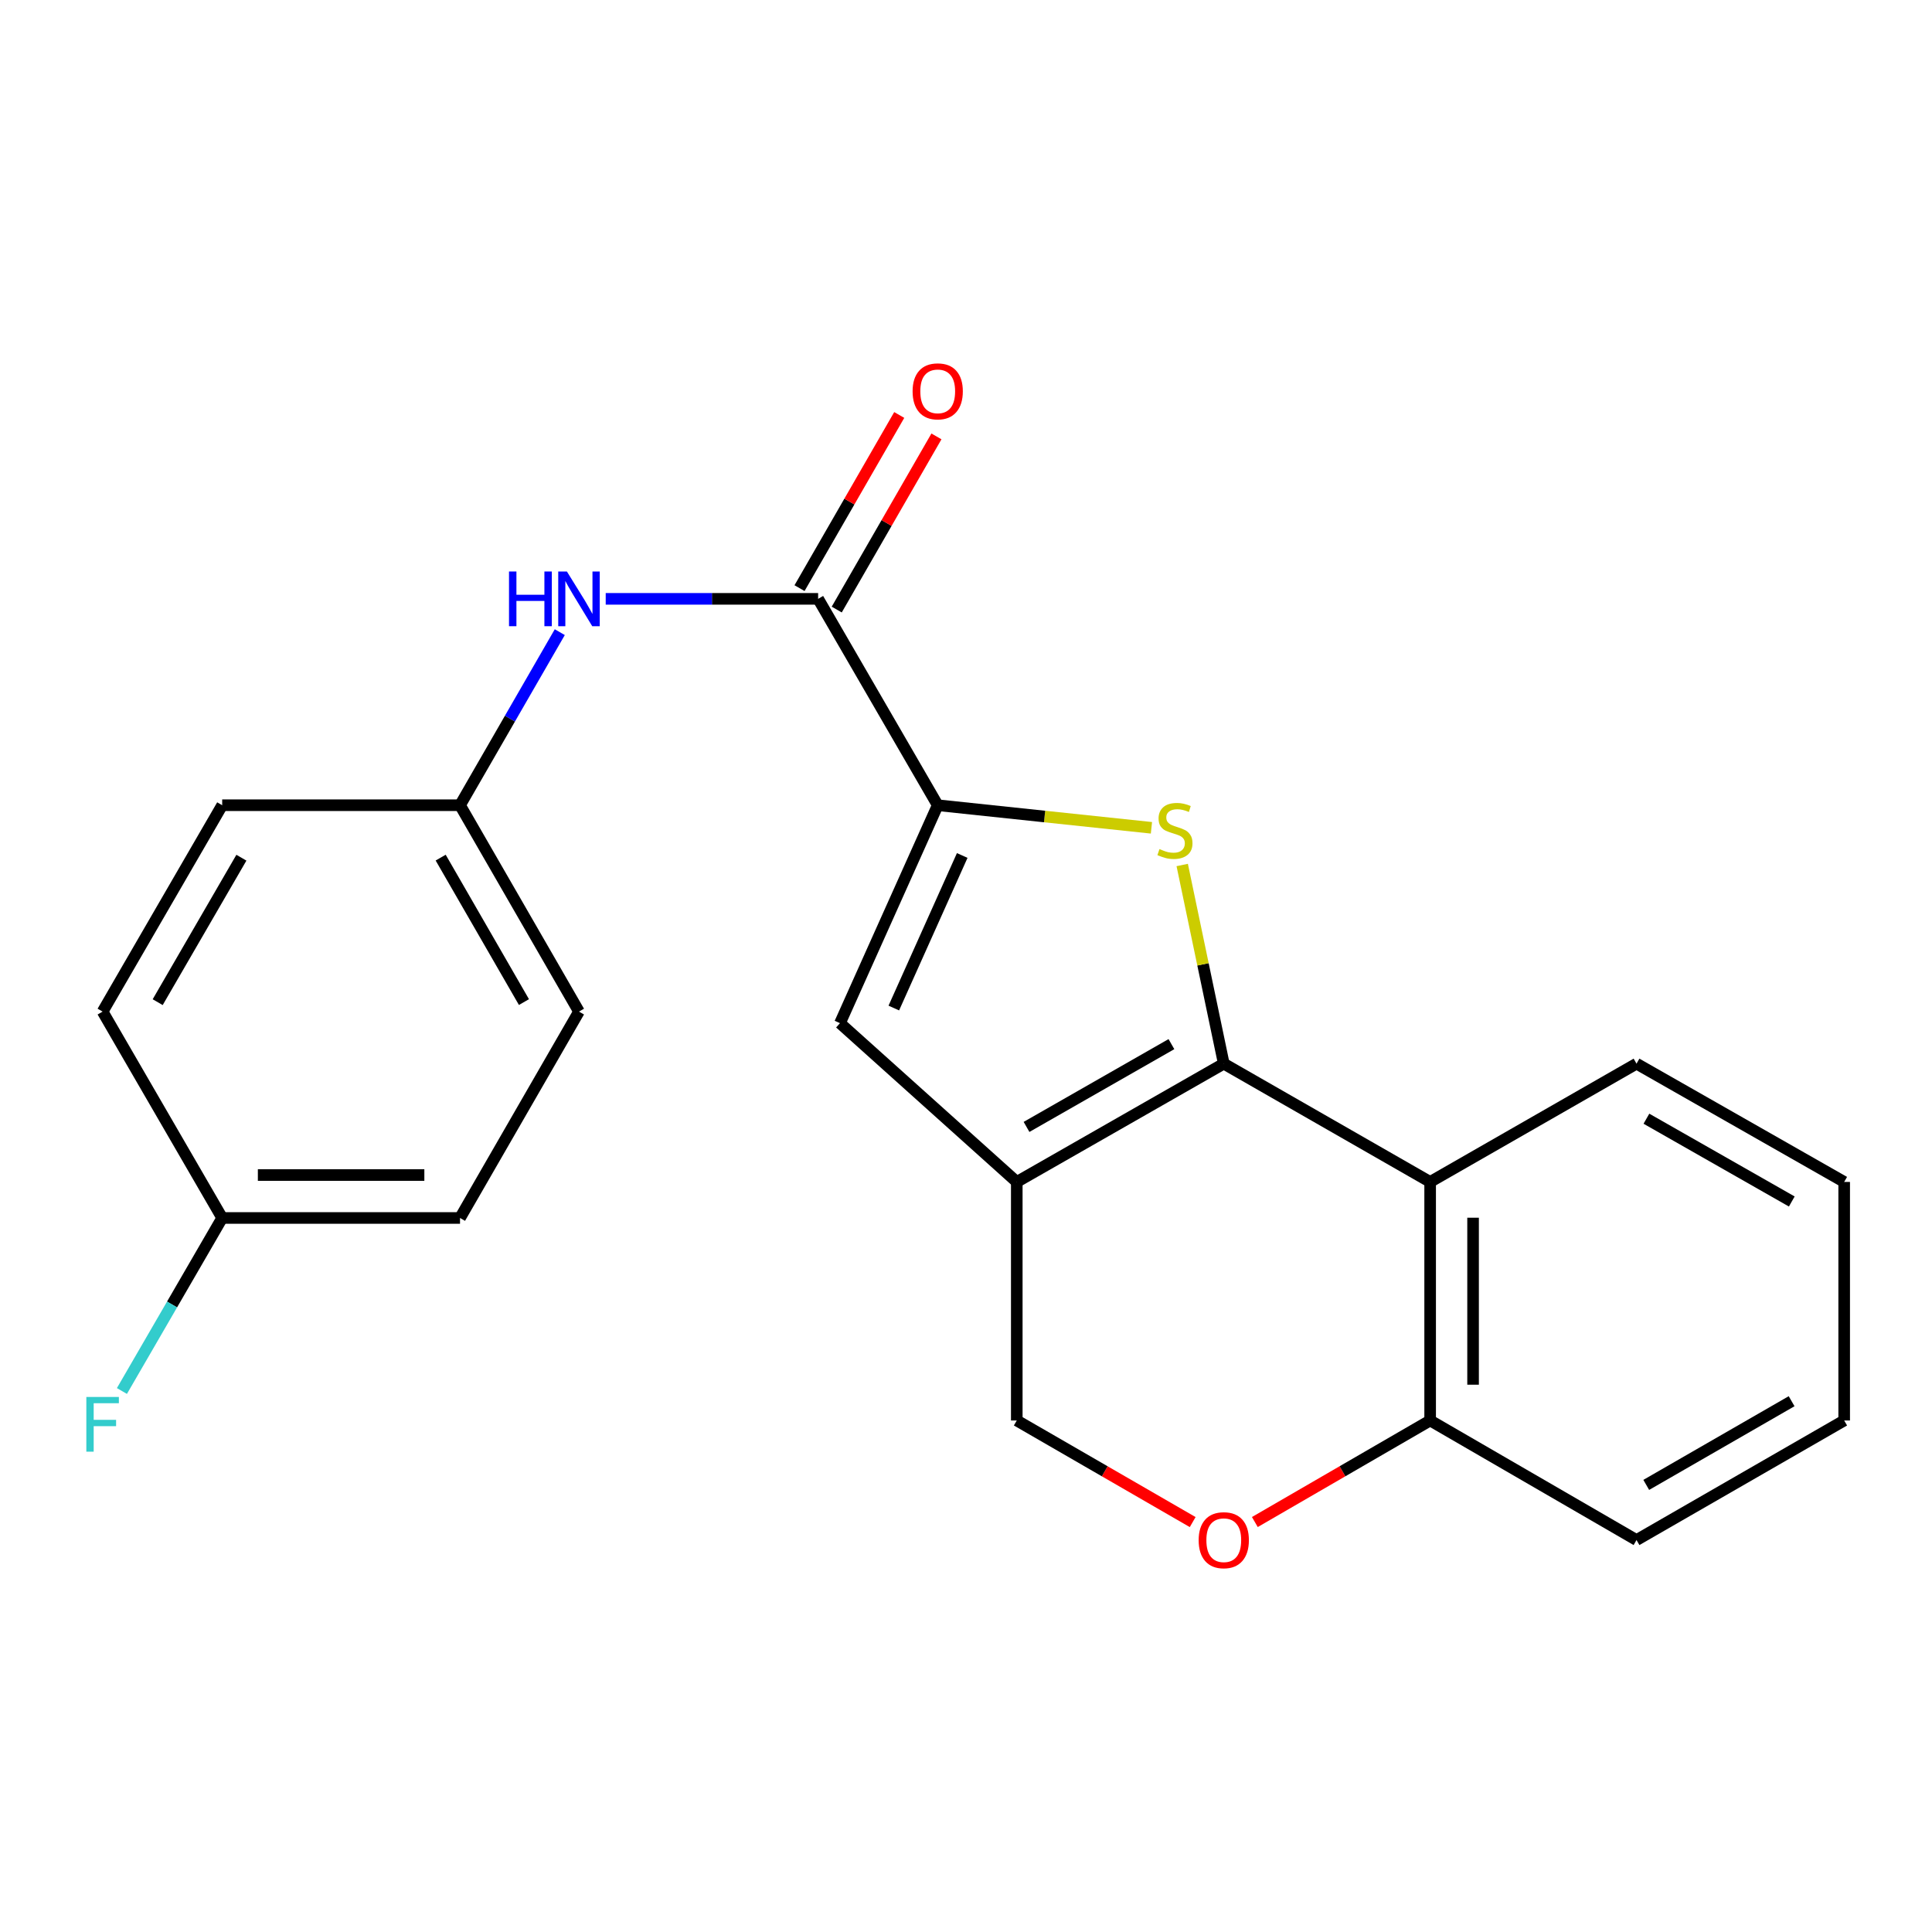 <?xml version='1.0' encoding='iso-8859-1'?>
<svg version='1.1' baseProfile='full'
              xmlns='http://www.w3.org/2000/svg'
                      xmlns:rdkit='http://www.rdkit.org/xml'
                      xmlns:xlink='http://www.w3.org/1999/xlink'
                  xml:space='preserve'
width='1000px' height='1000px' viewBox='0 0 1000 1000'>
<!-- END OF HEADER -->
<rect style='opacity:1.0;fill:#FFFFFF;stroke:none' width='1000' height='1000' x='0' y='0'> </rect>
<path class='bond-0' d='M 633.422,550.549 L 622.666,499.135' style='fill:none;fill-rule:evenodd;stroke:#000000;stroke-width:6px;stroke-linecap:butt;stroke-linejoin:miter;stroke-opacity:1' />
<path class='bond-0' d='M 622.666,499.135 L 611.911,447.721' style='fill:none;fill-rule:evenodd;stroke:#CCCC00;stroke-width:6px;stroke-linecap:butt;stroke-linejoin:miter;stroke-opacity:1' />
<path class='bond-1' d='M 633.422,550.549 L 526.282,611.767' style='fill:none;fill-rule:evenodd;stroke:#000000;stroke-width:6px;stroke-linecap:butt;stroke-linejoin:miter;stroke-opacity:1' />
<path class='bond-1' d='M 606.327,540.439 L 531.329,583.291' style='fill:none;fill-rule:evenodd;stroke:#000000;stroke-width:6px;stroke-linecap:butt;stroke-linejoin:miter;stroke-opacity:1' />
<path class='bond-4' d='M 633.422,550.549 L 740.241,611.767' style='fill:none;fill-rule:evenodd;stroke:#000000;stroke-width:6px;stroke-linecap:butt;stroke-linejoin:miter;stroke-opacity:1' />
<path class='bond-2' d='M 595.985,428.47 L 540.672,422.626' style='fill:none;fill-rule:evenodd;stroke:#CCCC00;stroke-width:6px;stroke-linecap:butt;stroke-linejoin:miter;stroke-opacity:1' />
<path class='bond-2' d='M 540.672,422.626 L 485.359,416.782' style='fill:none;fill-rule:evenodd;stroke:#000000;stroke-width:6px;stroke-linecap:butt;stroke-linejoin:miter;stroke-opacity:1' />
<path class='bond-3' d='M 526.282,611.767 L 434.771,529.588' style='fill:none;fill-rule:evenodd;stroke:#000000;stroke-width:6px;stroke-linecap:butt;stroke-linejoin:miter;stroke-opacity:1' />
<path class='bond-8' d='M 526.282,611.767 L 526.282,735.239' style='fill:none;fill-rule:evenodd;stroke:#000000;stroke-width:6px;stroke-linecap:butt;stroke-linejoin:miter;stroke-opacity:1' />
<path class='bond-5' d='M 485.359,416.782 L 423.463,309.963' style='fill:none;fill-rule:evenodd;stroke:#000000;stroke-width:6px;stroke-linecap:butt;stroke-linejoin:miter;stroke-opacity:1' />
<path class='bond-23' d='M 485.359,416.782 L 434.771,529.588' style='fill:none;fill-rule:evenodd;stroke:#000000;stroke-width:6px;stroke-linecap:butt;stroke-linejoin:miter;stroke-opacity:1' />
<path class='bond-23' d='M 498.046,442.795 L 462.634,521.759' style='fill:none;fill-rule:evenodd;stroke:#000000;stroke-width:6px;stroke-linecap:butt;stroke-linejoin:miter;stroke-opacity:1' />
<path class='bond-9' d='M 740.241,611.767 L 740.241,735.239' style='fill:none;fill-rule:evenodd;stroke:#000000;stroke-width:6px;stroke-linecap:butt;stroke-linejoin:miter;stroke-opacity:1' />
<path class='bond-9' d='M 762.461,630.288 L 762.461,716.718' style='fill:none;fill-rule:evenodd;stroke:#000000;stroke-width:6px;stroke-linecap:butt;stroke-linejoin:miter;stroke-opacity:1' />
<path class='bond-14' d='M 740.241,611.767 L 847.06,550.549' style='fill:none;fill-rule:evenodd;stroke:#000000;stroke-width:6px;stroke-linecap:butt;stroke-linejoin:miter;stroke-opacity:1' />
<path class='bond-7' d='M 423.463,309.963 L 368.49,309.963' style='fill:none;fill-rule:evenodd;stroke:#000000;stroke-width:6px;stroke-linecap:butt;stroke-linejoin:miter;stroke-opacity:1' />
<path class='bond-7' d='M 368.49,309.963 L 313.517,309.963' style='fill:none;fill-rule:evenodd;stroke:#0000FF;stroke-width:6px;stroke-linecap:butt;stroke-linejoin:miter;stroke-opacity:1' />
<path class='bond-10' d='M 433.091,315.507 L 458.896,270.695' style='fill:none;fill-rule:evenodd;stroke:#000000;stroke-width:6px;stroke-linecap:butt;stroke-linejoin:miter;stroke-opacity:1' />
<path class='bond-10' d='M 458.896,270.695 L 484.702,225.882' style='fill:none;fill-rule:evenodd;stroke:#FF0000;stroke-width:6px;stroke-linecap:butt;stroke-linejoin:miter;stroke-opacity:1' />
<path class='bond-10' d='M 413.835,304.418 L 439.64,259.606' style='fill:none;fill-rule:evenodd;stroke:#000000;stroke-width:6px;stroke-linecap:butt;stroke-linejoin:miter;stroke-opacity:1' />
<path class='bond-10' d='M 439.64,259.606 L 465.446,214.794' style='fill:none;fill-rule:evenodd;stroke:#FF0000;stroke-width:6px;stroke-linecap:butt;stroke-linejoin:miter;stroke-opacity:1' />
<path class='bond-6' d='M 649.508,787.803 L 694.875,761.521' style='fill:none;fill-rule:evenodd;stroke:#FF0000;stroke-width:6px;stroke-linecap:butt;stroke-linejoin:miter;stroke-opacity:1' />
<path class='bond-6' d='M 694.875,761.521 L 740.241,735.239' style='fill:none;fill-rule:evenodd;stroke:#000000;stroke-width:6px;stroke-linecap:butt;stroke-linejoin:miter;stroke-opacity:1' />
<path class='bond-22' d='M 617.329,787.827 L 571.805,761.533' style='fill:none;fill-rule:evenodd;stroke:#FF0000;stroke-width:6px;stroke-linecap:butt;stroke-linejoin:miter;stroke-opacity:1' />
<path class='bond-22' d='M 571.805,761.533 L 526.282,735.239' style='fill:none;fill-rule:evenodd;stroke:#000000;stroke-width:6px;stroke-linecap:butt;stroke-linejoin:miter;stroke-opacity:1' />
<path class='bond-11' d='M 289.743,327.205 L 263.925,371.993' style='fill:none;fill-rule:evenodd;stroke:#0000FF;stroke-width:6px;stroke-linecap:butt;stroke-linejoin:miter;stroke-opacity:1' />
<path class='bond-11' d='M 263.925,371.993 L 238.107,416.782' style='fill:none;fill-rule:evenodd;stroke:#000000;stroke-width:6px;stroke-linecap:butt;stroke-linejoin:miter;stroke-opacity:1' />
<path class='bond-19' d='M 740.241,735.239 L 847.06,797.123' style='fill:none;fill-rule:evenodd;stroke:#000000;stroke-width:6px;stroke-linecap:butt;stroke-linejoin:miter;stroke-opacity:1' />
<path class='bond-15' d='M 238.107,416.782 L 115.005,416.782' style='fill:none;fill-rule:evenodd;stroke:#000000;stroke-width:6px;stroke-linecap:butt;stroke-linejoin:miter;stroke-opacity:1' />
<path class='bond-16' d='M 238.107,416.782 L 299.682,523.601' style='fill:none;fill-rule:evenodd;stroke:#000000;stroke-width:6px;stroke-linecap:butt;stroke-linejoin:miter;stroke-opacity:1' />
<path class='bond-16' d='M 228.092,443.902 L 271.195,518.675' style='fill:none;fill-rule:evenodd;stroke:#000000;stroke-width:6px;stroke-linecap:butt;stroke-linejoin:miter;stroke-opacity:1' />
<path class='bond-12' d='M 115.005,630.42 L 238.107,630.42' style='fill:none;fill-rule:evenodd;stroke:#000000;stroke-width:6px;stroke-linecap:butt;stroke-linejoin:miter;stroke-opacity:1' />
<path class='bond-12' d='M 133.47,608.199 L 219.641,608.199' style='fill:none;fill-rule:evenodd;stroke:#000000;stroke-width:6px;stroke-linecap:butt;stroke-linejoin:miter;stroke-opacity:1' />
<path class='bond-13' d='M 115.005,630.42 L 89.054,675.2' style='fill:none;fill-rule:evenodd;stroke:#000000;stroke-width:6px;stroke-linecap:butt;stroke-linejoin:miter;stroke-opacity:1' />
<path class='bond-13' d='M 89.054,675.2 L 63.103,719.98' style='fill:none;fill-rule:evenodd;stroke:#33CCCC;stroke-width:6px;stroke-linecap:butt;stroke-linejoin:miter;stroke-opacity:1' />
<path class='bond-25' d='M 115.005,630.42 L 53.109,523.601' style='fill:none;fill-rule:evenodd;stroke:#000000;stroke-width:6px;stroke-linecap:butt;stroke-linejoin:miter;stroke-opacity:1' />
<path class='bond-20' d='M 847.06,550.549 L 954.545,611.767' style='fill:none;fill-rule:evenodd;stroke:#000000;stroke-width:6px;stroke-linecap:butt;stroke-linejoin:miter;stroke-opacity:1' />
<path class='bond-20' d='M 852.186,579.04 L 927.426,621.893' style='fill:none;fill-rule:evenodd;stroke:#000000;stroke-width:6px;stroke-linecap:butt;stroke-linejoin:miter;stroke-opacity:1' />
<path class='bond-17' d='M 115.005,416.782 L 53.109,523.601' style='fill:none;fill-rule:evenodd;stroke:#000000;stroke-width:6px;stroke-linecap:butt;stroke-linejoin:miter;stroke-opacity:1' />
<path class='bond-17' d='M 124.947,443.945 L 81.619,518.718' style='fill:none;fill-rule:evenodd;stroke:#000000;stroke-width:6px;stroke-linecap:butt;stroke-linejoin:miter;stroke-opacity:1' />
<path class='bond-18' d='M 299.682,523.601 L 238.107,630.42' style='fill:none;fill-rule:evenodd;stroke:#000000;stroke-width:6px;stroke-linecap:butt;stroke-linejoin:miter;stroke-opacity:1' />
<path class='bond-24' d='M 847.06,797.123 L 954.545,735.239' style='fill:none;fill-rule:evenodd;stroke:#000000;stroke-width:6px;stroke-linecap:butt;stroke-linejoin:miter;stroke-opacity:1' />
<path class='bond-24' d='M 852.096,768.583 L 927.336,725.264' style='fill:none;fill-rule:evenodd;stroke:#000000;stroke-width:6px;stroke-linecap:butt;stroke-linejoin:miter;stroke-opacity:1' />
<path class='bond-21' d='M 954.545,611.767 L 954.545,735.239' style='fill:none;fill-rule:evenodd;stroke:#000000;stroke-width:6px;stroke-linecap:butt;stroke-linejoin:miter;stroke-opacity:1' />
<path  class='atom-1' d='M 600.152 439.476
Q 600.472 439.596, 601.792 440.156
Q 603.112 440.716, 604.552 441.076
Q 606.032 441.396, 607.472 441.396
Q 610.152 441.396, 611.712 440.116
Q 613.272 438.796, 613.272 436.516
Q 613.272 434.956, 612.472 433.996
Q 611.712 433.036, 610.512 432.516
Q 609.312 431.996, 607.312 431.396
Q 604.792 430.636, 603.272 429.916
Q 601.792 429.196, 600.712 427.676
Q 599.672 426.156, 599.672 423.596
Q 599.672 420.036, 602.072 417.836
Q 604.512 415.636, 609.312 415.636
Q 612.592 415.636, 616.312 417.196
L 615.392 420.276
Q 611.992 418.876, 609.432 418.876
Q 606.672 418.876, 605.152 420.036
Q 603.632 421.156, 603.672 423.116
Q 603.672 424.636, 604.432 425.556
Q 605.232 426.476, 606.352 426.996
Q 607.512 427.516, 609.432 428.116
Q 611.992 428.916, 613.512 429.716
Q 615.032 430.516, 616.112 432.156
Q 617.232 433.756, 617.232 436.516
Q 617.232 440.436, 614.592 442.556
Q 611.992 444.636, 607.632 444.636
Q 605.112 444.636, 603.192 444.076
Q 601.312 443.556, 599.072 442.636
L 600.152 439.476
' fill='#CCCC00'/>
<path  class='atom-7' d='M 620.422 797.203
Q 620.422 790.403, 623.782 786.603
Q 627.142 782.803, 633.422 782.803
Q 639.702 782.803, 643.062 786.603
Q 646.422 790.403, 646.422 797.203
Q 646.422 804.083, 643.022 808.003
Q 639.622 811.883, 633.422 811.883
Q 627.182 811.883, 623.782 808.003
Q 620.422 804.123, 620.422 797.203
M 633.422 808.683
Q 637.742 808.683, 640.062 805.803
Q 642.422 802.883, 642.422 797.203
Q 642.422 791.643, 640.062 788.843
Q 637.742 786.003, 633.422 786.003
Q 629.102 786.003, 626.742 788.803
Q 624.422 791.603, 624.422 797.203
Q 624.422 802.923, 626.742 805.803
Q 629.102 808.683, 633.422 808.683
' fill='#FF0000'/>
<path  class='atom-8' d='M 263.462 295.803
L 267.302 295.803
L 267.302 307.843
L 281.782 307.843
L 281.782 295.803
L 285.622 295.803
L 285.622 324.123
L 281.782 324.123
L 281.782 311.043
L 267.302 311.043
L 267.302 324.123
L 263.462 324.123
L 263.462 295.803
' fill='#0000FF'/>
<path  class='atom-8' d='M 293.422 295.803
L 302.702 310.803
Q 303.622 312.283, 305.102 314.963
Q 306.582 317.643, 306.662 317.803
L 306.662 295.803
L 310.422 295.803
L 310.422 324.123
L 306.542 324.123
L 296.582 307.723
Q 295.422 305.803, 294.182 303.603
Q 292.982 301.403, 292.622 300.723
L 292.622 324.123
L 288.942 324.123
L 288.942 295.803
L 293.422 295.803
' fill='#0000FF'/>
<path  class='atom-11' d='M 472.359 202.557
Q 472.359 195.757, 475.719 191.957
Q 479.079 188.157, 485.359 188.157
Q 491.639 188.157, 494.999 191.957
Q 498.359 195.757, 498.359 202.557
Q 498.359 209.437, 494.959 213.357
Q 491.559 217.237, 485.359 217.237
Q 479.119 217.237, 475.719 213.357
Q 472.359 209.477, 472.359 202.557
M 485.359 214.037
Q 489.679 214.037, 491.999 211.157
Q 494.359 208.237, 494.359 202.557
Q 494.359 196.997, 491.999 194.197
Q 489.679 191.357, 485.359 191.357
Q 481.039 191.357, 478.679 194.157
Q 476.359 196.957, 476.359 202.557
Q 476.359 208.277, 478.679 211.157
Q 481.039 214.037, 485.359 214.037
' fill='#FF0000'/>
<path  class='atom-14' d='M 44.689 723.066
L 61.529 723.066
L 61.529 726.306
L 48.489 726.306
L 48.489 734.906
L 60.089 734.906
L 60.089 738.186
L 48.489 738.186
L 48.489 751.386
L 44.689 751.386
L 44.689 723.066
' fill='#33CCCC'/>
</svg>
